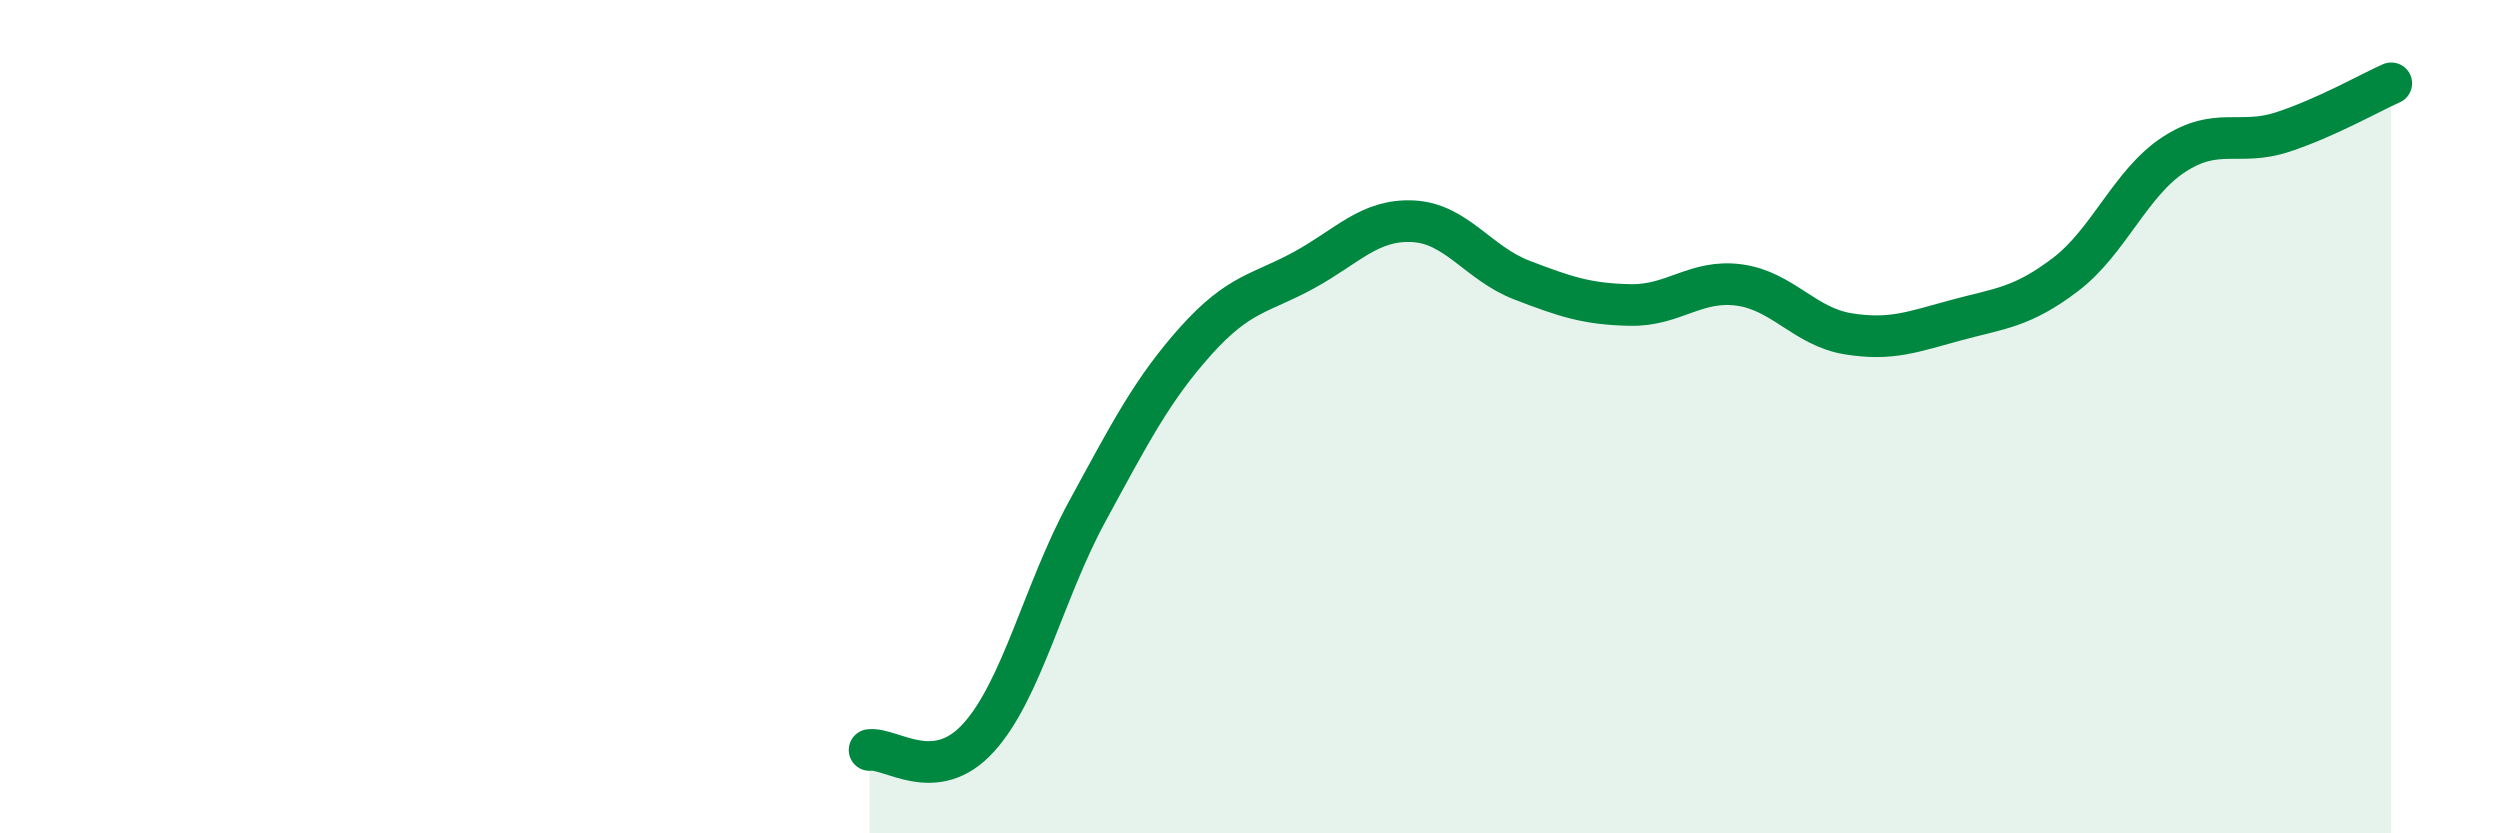 
    <svg width="60" height="20" viewBox="0 0 60 20" xmlns="http://www.w3.org/2000/svg">
      <path
        d="M 20.87,18 C 21.39,17.94 22.44,18.85 23.48,17.71 C 24.52,16.57 25.05,14.19 26.09,12.28 C 27.13,10.37 27.66,9.34 28.7,8.18 C 29.74,7.02 30.26,7.05 31.3,6.48 C 32.34,5.91 32.87,5.26 33.91,5.31 C 34.95,5.36 35.48,6.32 36.52,6.72 C 37.56,7.12 38.09,7.3 39.13,7.32 C 40.17,7.34 40.7,6.7 41.74,6.84 C 42.78,6.98 43.31,7.84 44.35,8.01 C 45.39,8.18 45.92,7.96 46.96,7.68 C 48,7.4 48.53,7.38 49.57,6.59 C 50.61,5.8 51.13,4.39 52.17,3.71 C 53.21,3.03 53.74,3.51 54.78,3.17 C 55.82,2.83 56.87,2.23 57.39,2L57.39 20L20.87 20Z"
        fill="#008740"
        opacity="0.1"
        stroke-linecap="round"
        stroke-linejoin="round"
      />
      <path
        d="M 20.87,18 C 21.39,17.94 22.44,18.85 23.48,17.71 C 24.52,16.57 25.05,14.19 26.09,12.28 C 27.13,10.37 27.66,9.34 28.7,8.18 C 29.74,7.02 30.26,7.05 31.3,6.48 C 32.34,5.91 32.87,5.26 33.91,5.31 C 34.95,5.36 35.48,6.32 36.52,6.72 C 37.56,7.12 38.09,7.3 39.13,7.32 C 40.17,7.34 40.7,6.7 41.74,6.84 C 42.78,6.98 43.31,7.84 44.35,8.01 C 45.39,8.18 45.92,7.96 46.96,7.68 C 48,7.4 48.53,7.38 49.57,6.59 C 50.61,5.8 51.13,4.39 52.17,3.71 C 53.21,3.03 53.74,3.51 54.78,3.17 C 55.82,2.83 56.87,2.23 57.39,2"
        stroke="#008740"
        stroke-width="1"
        fill="none"
        stroke-linecap="round"
        stroke-linejoin="round"
      />
    </svg>
  